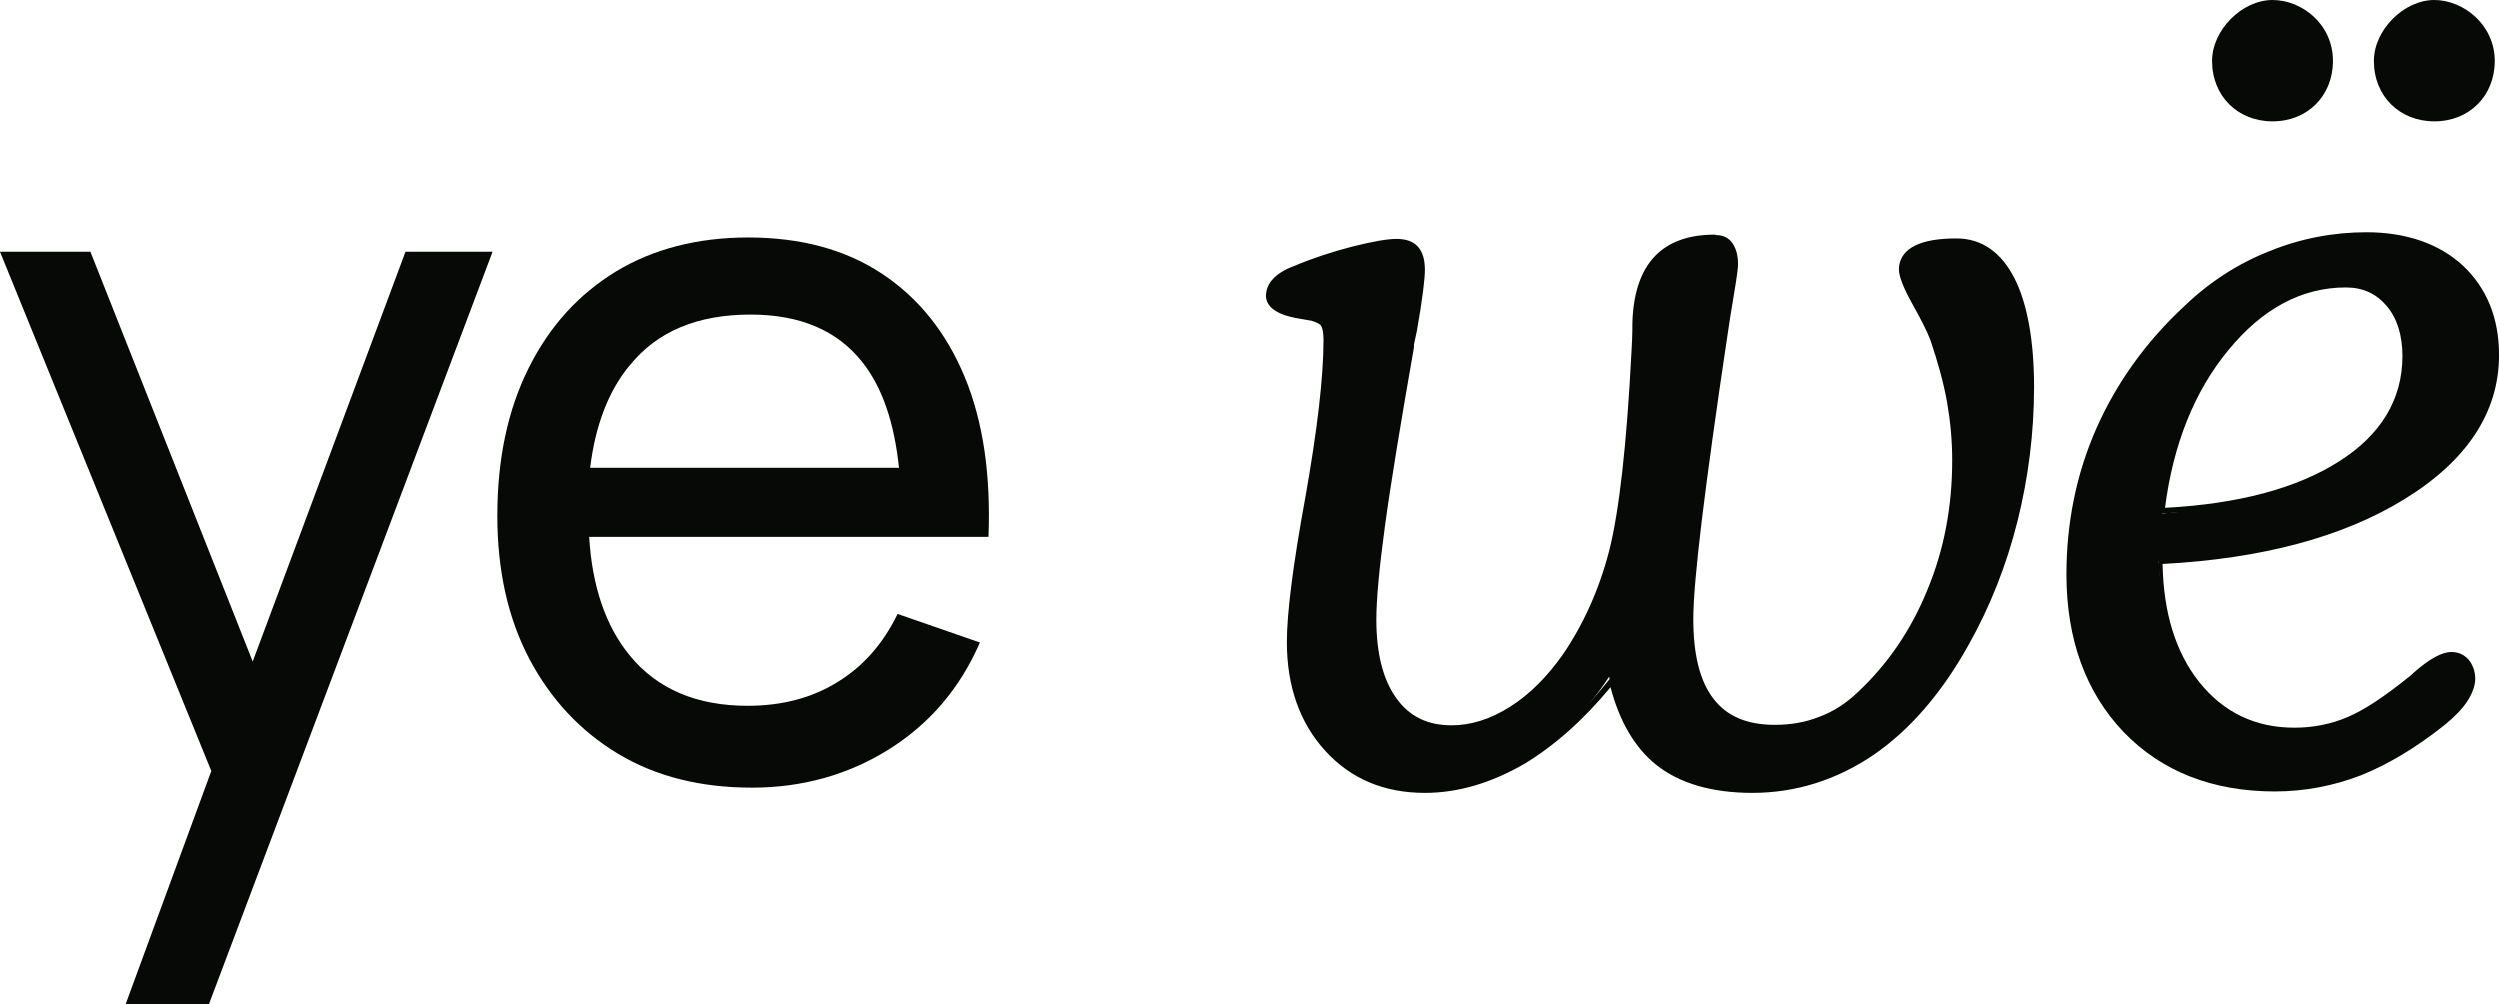 <?xml version="1.0" encoding="UTF-8"?> <svg xmlns="http://www.w3.org/2000/svg" id="Layer_2" data-name="Layer 2" viewBox="0 0 52.53 21.1"><defs><style> .cls-1 { fill: #060906; } </style></defs><g id="Layer_1-2" data-name="Layer 1"><g><g><polygon class="cls-1" points="5.31 13.9 1.9 5.29 0 5.29 4.44 16.2 2.64 21.1 4.39 21.1 10.35 5.29 8.52 5.29 5.31 13.9"></polygon><path class="cls-1" d="M18.53,5.75c-.77-.51-1.71-.76-2.81-.76-1.06,0-1.99.24-2.77.71-.79.48-1.4,1.15-1.84,2.03-.44.88-.66,1.91-.66,3.11,0,1.14.22,2.14.67,3,.45.85,1.07,1.52,1.87,2,.8.48,1.74.71,2.81.71,1.06,0,2.02-.27,2.87-.8.85-.53,1.5-1.28,1.92-2.25l-1.73-.6c-.3.62-.72,1.1-1.26,1.43-.53.33-1.16.5-1.89.5-1.07,0-1.9-.35-2.48-1.06-.5-.61-.79-1.45-.85-2.49h6.57s.89,0,.89,0h.93c.05-1.3-.11-2.42-.5-3.36-.39-.94-.97-1.66-1.74-2.17ZM13.23,7.68c.58-.72,1.43-1.07,2.54-1.07,1.04,0,1.82.33,2.35,1,.42.53.67,1.27.77,2.22h-6.49c.11-.89.38-1.6.82-2.14Z"></path></g><path class="cls-1" d="M47.75,0c-.64,0-1.27.63-1.27,1.28,0,.74.54,1.27,1.27,1.27.74,0,1.27-.54,1.27-1.27C49.02.51,48.37,0,47.75,0Z"></path><path class="cls-1" d="M51.15,0c-.64,0-1.27.63-1.27,1.28,0,.74.54,1.27,1.27,1.27.74,0,1.27-.54,1.27-1.27,0-.76-.66-1.28-1.27-1.28Z"></path><g><g><path class="cls-1" d="M36.8,16.6c-.84,0-1.51-.2-1.99-.58-.48-.39-.82-.99-1-1.8-.51.78-1.16,1.38-1.83,1.78-.68.4-1.37.61-2.06.61-.84,0-1.53-.29-2.06-.87-.53-.57-.79-1.33-.79-2.25,0-.6.13-1.62.39-3.04.25-1.41.38-2.53.38-3.31,0-.19-.03-.28-.06-.32-.04-.06-.12-.1-.24-.13-.06-.01-.16-.03-.28-.05-.42-.08-.62-.21-.63-.41,0-.13.05-.24.14-.34.09-.09.23-.18.43-.26.39-.17.8-.3,1.23-.41.43-.11.73-.16.91-.16s.32.05.42.14c.09.1.14.25.14.45,0,.19-.06.61-.17,1.28l-.06.34c-.28,1.61-.49,2.88-.61,3.77-.12.88-.18,1.54-.18,1.97,0,.72.15,1.29.43,1.68.28.39.69.59,1.21.59.42,0,.85-.13,1.26-.39.42-.26.8-.64,1.12-1.11.44-.63.77-1.36.98-2.18.22-.82.37-2.23.47-4.19,0-.15.01-.36.02-.63.04-1.19.6-1.79,1.68-1.79.12,0,.22.05.3.16.07.1.1.24.1.4,0,.09-.03.31-.09.66-.06.34-.1.62-.13.82-.24,1.6-.42,2.9-.54,3.9-.12.99-.18,1.69-.18,2.09,0,.76.15,1.33.44,1.71.29.38.74.56,1.32.56.33,0,.66-.06.96-.18.3-.12.58-.3.82-.53.63-.59,1.13-1.32,1.47-2.16.35-.85.52-1.77.52-2.74,0-.42-.04-.84-.11-1.24s-.19-.84-.35-1.31c-.06-.18-.19-.43-.37-.75-.19-.33-.28-.57-.28-.71,0-.2.1-.35.31-.45.2-.1.48-.14.85-.14.51,0,.91.27,1.18.81.27.53.4,1.29.4,2.26s-.12,1.9-.35,2.82c-.23.91-.57,1.78-1.02,2.57-.55,1-1.22,1.77-1.98,2.3-.77.53-1.61.79-2.52.79Z"></path><path class="cls-1" d="M36.03,5.03c.11,0,.19.05.26.14.06.09.1.22.1.37,0,.09-.03.3-.09.65-.06.35-.11.62-.13.82-.24,1.6-.42,2.9-.54,3.9-.12.99-.18,1.69-.18,2.1,0,.77.15,1.35.45,1.74.3.39.76.58,1.36.58.34,0,.67-.06.98-.18.31-.12.59-.3.84-.54.64-.6,1.14-1.33,1.49-2.18.35-.86.52-1.77.52-2.76,0-.43-.04-.84-.11-1.25-.07-.4-.19-.84-.35-1.32-.06-.18-.19-.43-.37-.75-.19-.32-.28-.55-.28-.69,0-.18.09-.31.28-.41.19-.09.46-.14.83-.14.49,0,.87.26,1.13.78s.4,1.27.4,2.23-.12,1.89-.35,2.81c-.23.92-.57,1.77-1.01,2.56-.55,1-1.2,1.76-1.97,2.28-.76.52-1.59.79-2.49.79-.83,0-1.49-.19-1.96-.57s-.8-.97-.98-1.77c-.6.76-1.23,1.34-1.91,1.74-.67.4-1.35.6-2.04.6-.83,0-1.5-.28-2.02-.85s-.78-1.31-.78-2.22c0-.6.13-1.61.38-3.03.26-1.42.38-2.53.38-3.32,0-.16-.02-.28-.06-.35-.04-.07-.13-.12-.27-.15-.06-.01-.16-.03-.29-.05-.38-.07-.58-.19-.59-.36,0-.11.04-.21.12-.3.08-.09.22-.17.41-.25.39-.16.79-.3,1.22-.41s.73-.16.9-.16.3.04.38.13.12.22.12.42-.06.61-.17,1.27c-.03.15-.05.26-.06.34-.29,1.62-.49,2.88-.61,3.77-.12.89-.18,1.54-.18,1.97,0,.73.15,1.3.44,1.71.3.41.71.61,1.25.61.43,0,.86-.13,1.29-.4s.8-.64,1.14-1.13c.44-.63.77-1.37.99-2.2.22-.83.38-2.23.48-4.2,0-.15.01-.36.02-.63.04-1.16.58-1.74,1.62-1.74M36.03,4.93c-1.11,0-1.69.62-1.73,1.84,0,.27-.01.48-.02.63-.1,1.95-.26,3.36-.47,4.18-.21.81-.54,1.54-.97,2.17-.33.47-.7.84-1.11,1.1-.41.26-.82.39-1.23.39-.51,0-.89-.19-1.16-.57-.28-.39-.42-.94-.42-1.65,0-.42.06-1.08.18-1.96.12-.89.33-2.16.61-3.76v-.06s.06-.28.06-.28c.12-.68.17-1.1.17-1.29,0-.22-.05-.38-.15-.49-.1-.11-.25-.16-.45-.16-.18,0-.48.05-.92.16-.43.11-.85.25-1.23.41-.21.08-.35.17-.44.27-.1.1-.15.23-.15.37.02.34.51.43.67.46.13.02.22.04.29.05.13.04.19.08.2.11.02.03.05.11.05.29,0,.78-.13,1.89-.38,3.3-.26,1.42-.39,2.44-.39,3.05,0,.93.27,1.7.81,2.29.54.59,1.24.88,2.09.88.7,0,1.4-.21,2.09-.61.63-.38,1.24-.92,1.81-1.61.19.72.51,1.27.96,1.63.49.39,1.17.59,2.02.59.91,0,1.77-.27,2.55-.8.77-.53,1.44-1.31,2-2.32.45-.8.79-1.67,1.02-2.58.23-.92.35-1.87.35-2.83s-.14-1.75-.41-2.28c-.28-.55-.69-.84-1.22-.84-.38,0-.67.05-.87.15-.28.14-.34.35-.34.5s.1.4.29.74c.18.32.3.56.37.74.16.47.28.91.35,1.3.07.4.11.81.11,1.23,0,.97-.17,1.88-.52,2.72-.34.84-.83,1.56-1.46,2.15-.24.23-.51.41-.81.52-.3.12-.61.17-.94.17-.58,0-1-.18-1.28-.54-.29-.37-.43-.93-.43-1.68,0-.4.06-1.1.18-2.09.12-.98.3-2.29.54-3.89.03-.2.07-.47.13-.82.08-.47.09-.61.09-.66,0-.18-.04-.32-.11-.43-.08-.12-.2-.18-.34-.18h0Z"></path></g><g><path class="cls-1" d="M47.81,16.58c-1.3,0-2.36-.42-3.15-1.24-.79-.82-1.19-1.92-1.19-3.28,0-1.08.21-2.1.62-3.05.42-.94,1.03-1.8,1.84-2.55.52-.49,1.12-.88,1.77-1.14.65-.26,1.33-.39,2.03-.39.84,0,1.51.23,2,.69.49.46.74,1.08.74,1.84,0,1.17-.66,2.18-1.96,2.98-1.3.8-3.03,1.25-5.15,1.35.05,1.02.31,1.9.83,2.55.51.65,1.2.98,2.03.98.39,0,.77-.08,1.13-.23.36-.15.8-.44,1.31-.85.03-.02.06-.05.09-.08.33-.29.59-.43.77-.43.13,0,.24.05.32.14.08.1.12.22.12.36s-.05.3-.16.46c-.11.15-.26.31-.46.48-.6.47-1.18.83-1.75,1.05-.57.23-1.17.34-1.79.34ZM49.29,5.99c-.93,0-1.78.45-2.51,1.34-.74.89-1.19,2.06-1.35,3.46,1.56-.13,2.83-.46,3.75-1.04.9-.58,1.36-1.34,1.36-2.27,0-.45-.12-.81-.35-1.08-.23-.27-.53-.41-.9-.41Z"></path><path class="cls-1" d="M49.73,4.98c.83,0,1.48.22,1.97.67.49.45.73,1.05.73,1.81,0,1.16-.65,2.14-1.94,2.94-1.29.8-3,1.25-5.13,1.35,0,1.09.26,1.97.79,2.64.53.67,1.22,1,2.07,1,.4,0,.78-.08,1.15-.23.37-.15.81-.44,1.32-.86.03-.02.06-.05.1-.09.32-.28.57-.42.74-.42.11,0,.21.04.28.13.07.09.11.2.11.33s-.05.28-.15.43c-.1.15-.26.31-.45.47-.59.47-1.17.82-1.73,1.04-.56.22-1.15.34-1.77.34-1.29,0-2.33-.41-3.11-1.22-.78-.82-1.18-1.9-1.18-3.25,0-1.08.21-2.08.62-3.03.41-.94,1.02-1.79,1.83-2.53.52-.49,1.1-.87,1.75-1.13.65-.26,1.32-.39,2.01-.39M45.38,10.79c1.62-.07,2.9-.4,3.82-.99.92-.59,1.38-1.36,1.38-2.31,0-.46-.12-.84-.36-1.12-.24-.28-.55-.42-.94-.42-.96,0-1.8.45-2.55,1.36-.75.91-1.2,2.07-1.36,3.49M49.73,4.88c-.7,0-1.39.13-2.05.4-.66.26-1.26.65-1.78,1.15-.81.75-1.43,1.62-1.85,2.57-.42.95-.63,1.98-.63,3.07,0,1.37.41,2.48,1.2,3.31.8.83,1.87,1.25,3.18,1.25.63,0,1.24-.12,1.81-.34.57-.23,1.16-.58,1.76-1.06.21-.17.37-.34.47-.49.11-.17.17-.33.17-.48s-.05-.29-.14-.4c-.1-.11-.22-.16-.36-.16-.2,0-.46.14-.8.44-.04.04-.06.06-.09.08-.51.41-.94.7-1.3.85-.35.15-.73.22-1.11.22-.82,0-1.49-.32-2-.96-.5-.63-.75-1.46-.77-2.48,2.09-.11,3.8-.57,5.08-1.36,1.32-.81,1.99-1.83,1.99-3.03,0-.78-.26-1.41-.76-1.88-.5-.46-1.19-.7-2.03-.7h0ZM45.49,10.68c.17-1.34.62-2.46,1.33-3.32.72-.88,1.55-1.32,2.47-1.32.36,0,.64.13.86.39.22.26.33.62.33,1.05,0,.91-.45,1.66-1.34,2.22-.88.56-2.11.89-3.65.97h0Z"></path></g></g></g></g></svg> 